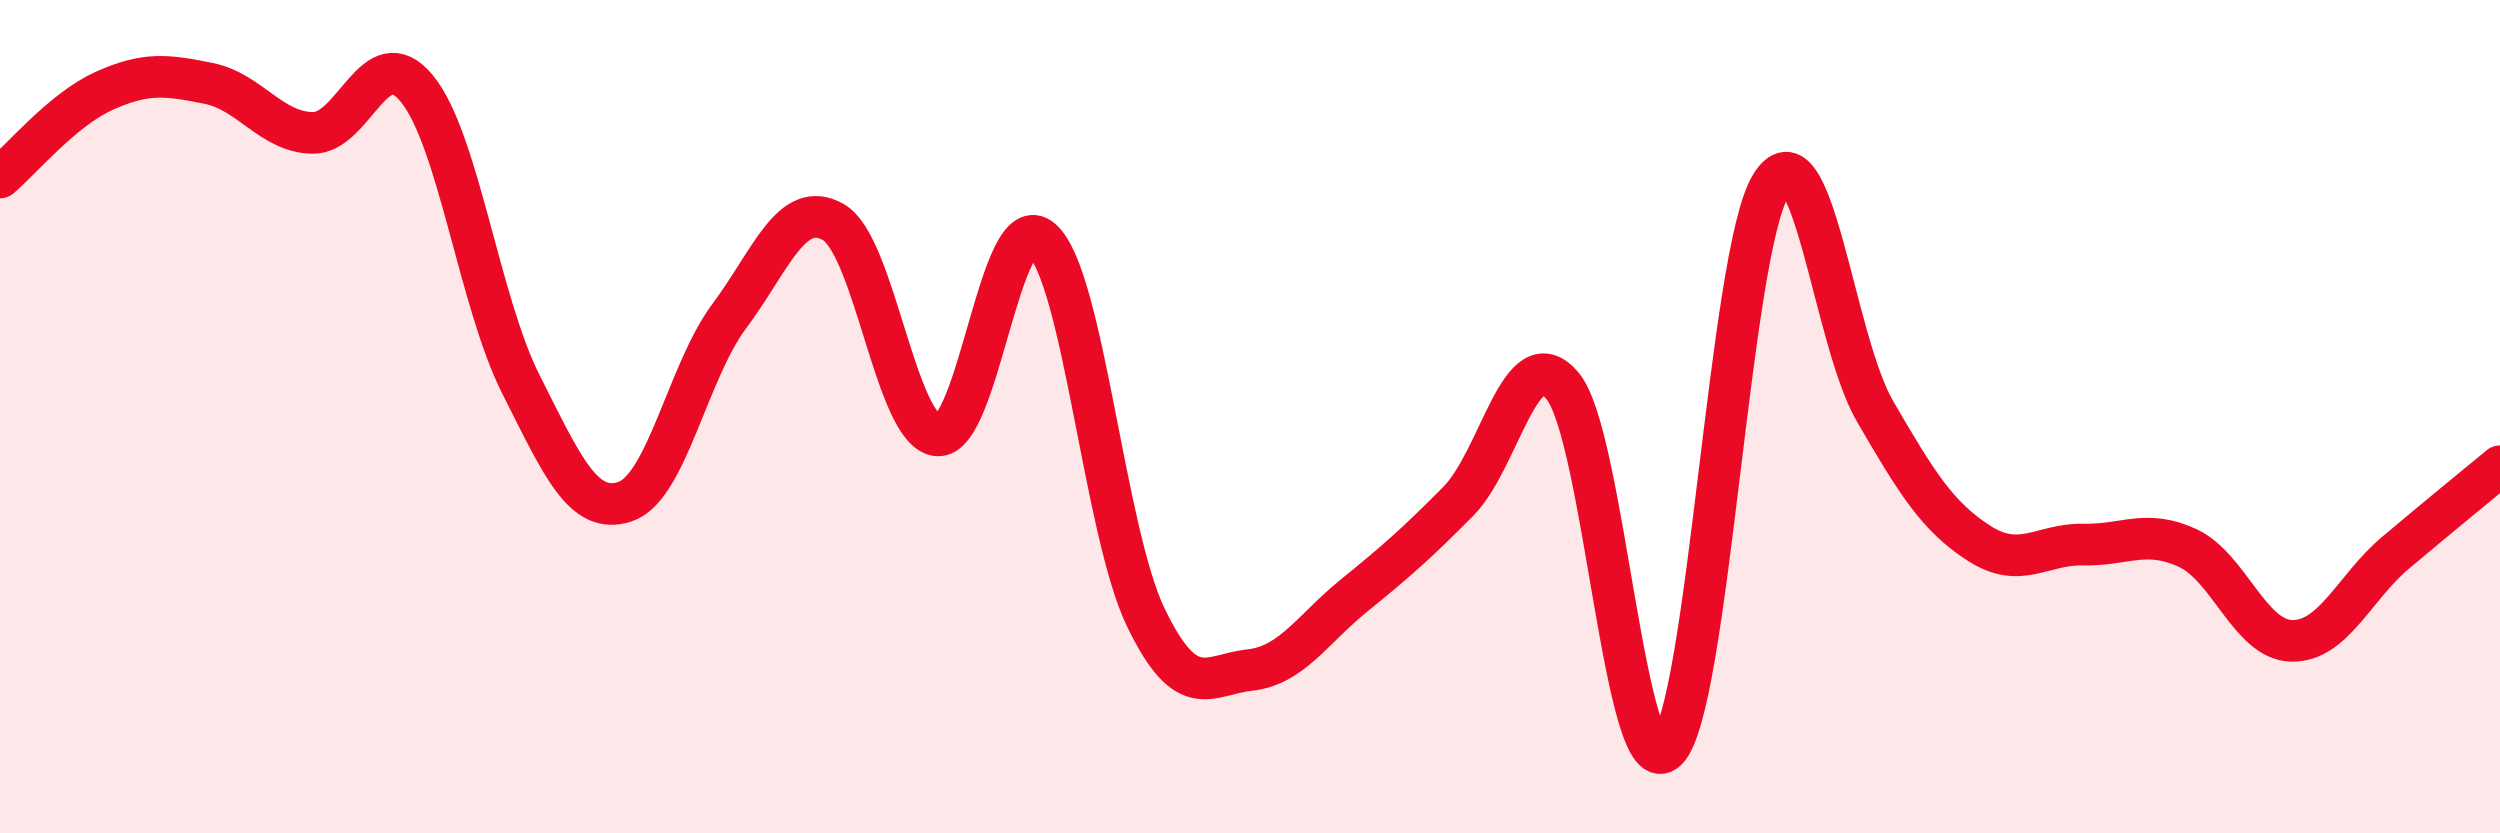 
    <svg width="60" height="20" viewBox="0 0 60 20" xmlns="http://www.w3.org/2000/svg">
      <path
        d="M 0,4.26 C 0.5,3.84 1.5,2.63 2.5,2.18 C 3.5,1.73 4,1.8 5,2 C 6,2.2 6.5,3.17 7.5,3.19 C 8.5,3.21 9,0.91 10,2.12 C 11,3.33 11.5,7.24 12.5,9.22 C 13.5,11.2 14,12.37 15,12.04 C 16,11.71 16.5,8.93 17.5,7.59 C 18.5,6.25 19,4.76 20,5.33 C 21,5.9 21.5,10.37 22.5,10.45 C 23.5,10.53 24,4.88 25,5.75 C 26,6.62 26.5,12.75 27.5,14.82 C 28.5,16.89 29,16.19 30,16.08 C 31,15.97 31.5,15.1 32.5,14.29 C 33.5,13.48 34,13.04 35,12.03 C 36,11.02 36.5,8.07 37.5,9.26 C 38.5,10.45 39,18.96 40,18 C 41,17.04 41.5,6.08 42.5,4.45 C 43.5,2.82 44,8.15 45,9.87 C 46,11.59 46.5,12.4 47.5,13.04 C 48.5,13.68 49,13.05 50,13.07 C 51,13.09 51.5,12.69 52.5,13.15 C 53.5,13.61 54,15.36 55,15.38 C 56,15.4 56.5,14.1 57.5,13.26 C 58.5,12.42 59.5,11.6 60,11.19L60 20L0 20Z"
        fill="#EB0A25"
        opacity="0.1"
        stroke-linecap="round"
        stroke-linejoin="round"
      />
      <path
        d="M 0,4.26 C 0.5,3.84 1.5,2.63 2.5,2.18 C 3.5,1.73 4,1.8 5,2 C 6,2.2 6.5,3.17 7.5,3.19 C 8.5,3.21 9,0.91 10,2.12 C 11,3.33 11.5,7.24 12.5,9.22 C 13.5,11.2 14,12.37 15,12.04 C 16,11.71 16.5,8.93 17.5,7.59 C 18.5,6.25 19,4.76 20,5.33 C 21,5.9 21.5,10.37 22.5,10.45 C 23.5,10.53 24,4.88 25,5.75 C 26,6.62 26.5,12.75 27.5,14.82 C 28.5,16.89 29,16.19 30,16.08 C 31,15.97 31.5,15.1 32.5,14.29 C 33.5,13.48 34,13.04 35,12.03 C 36,11.02 36.5,8.07 37.5,9.26 C 38.5,10.45 39,18.96 40,18 C 41,17.04 41.5,6.08 42.5,4.45 C 43.5,2.82 44,8.15 45,9.87 C 46,11.59 46.5,12.4 47.5,13.04 C 48.5,13.68 49,13.05 50,13.07 C 51,13.09 51.5,12.69 52.5,13.15 C 53.5,13.61 54,15.36 55,15.38 C 56,15.4 56.5,14.1 57.5,13.26 C 58.5,12.42 59.5,11.6 60,11.19"
        stroke="#EB0A25"
        stroke-width="1"
        fill="none"
        stroke-linecap="round"
        stroke-linejoin="round"
      />
    </svg>
  